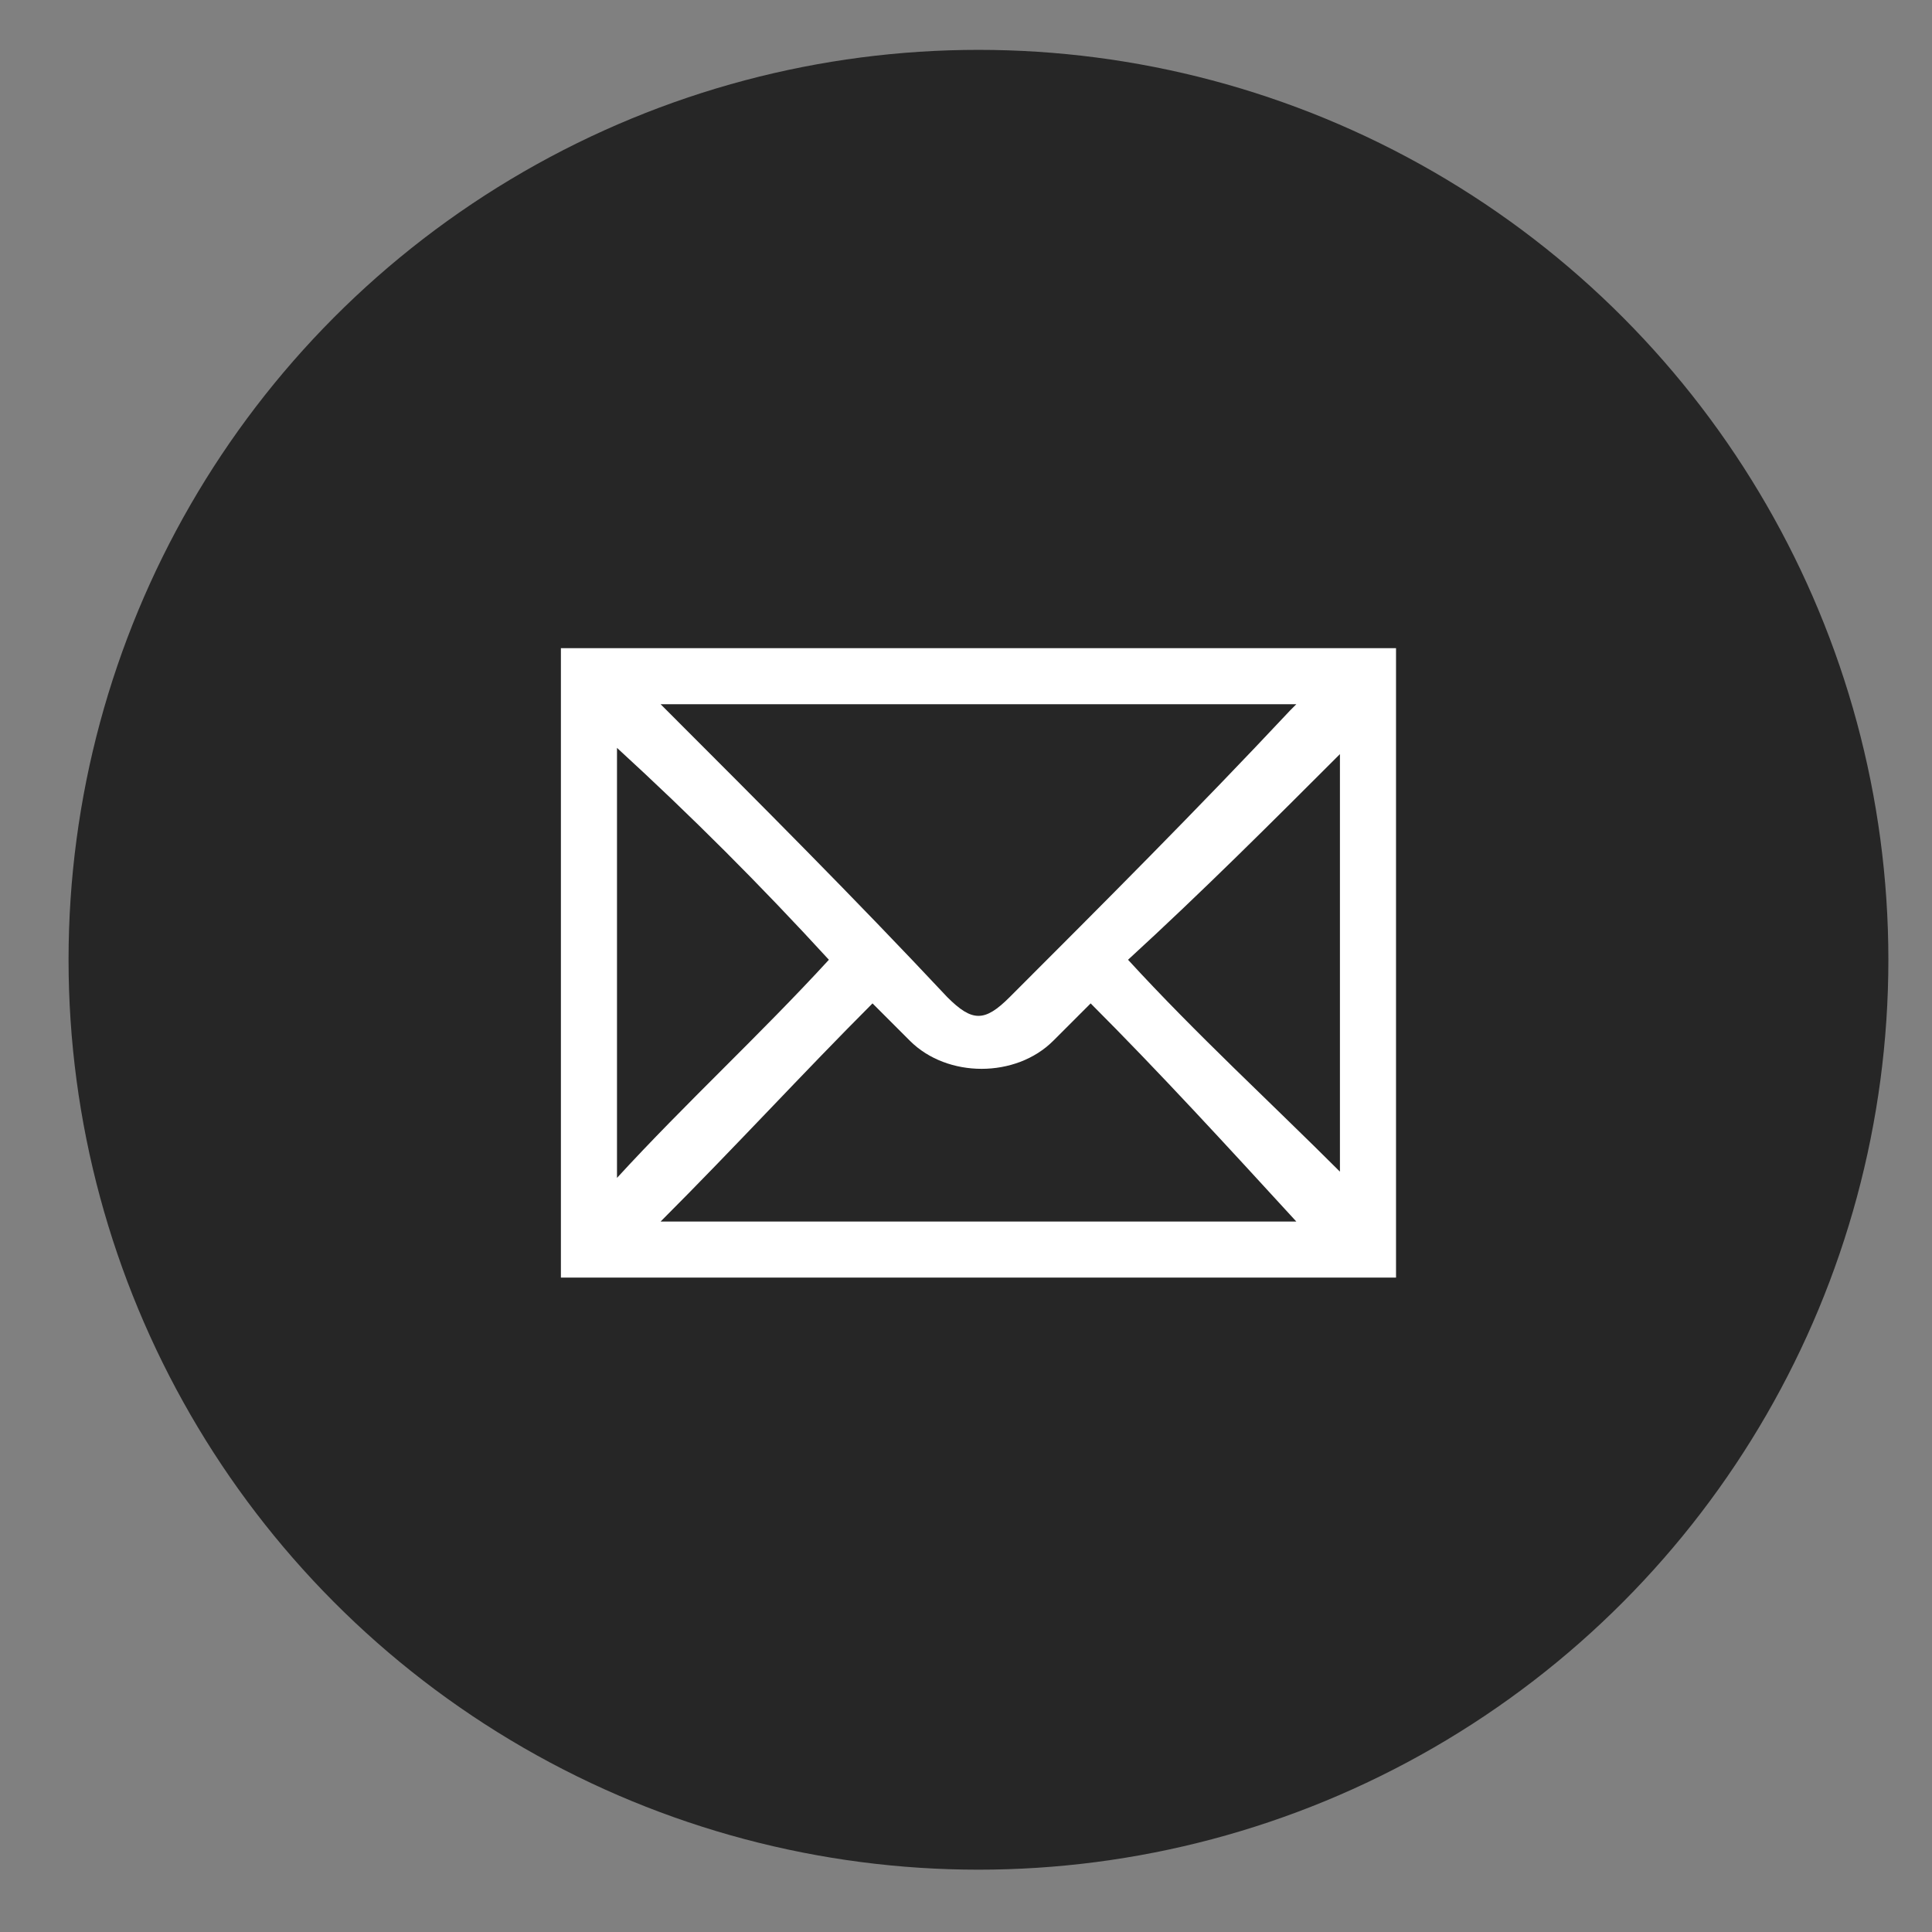 <?xml version="1.0" encoding="utf-8"?>
<!-- Generator: Adobe Illustrator 21.0.0, SVG Export Plug-In . SVG Version: 6.00 Build 0)  -->
<svg version="1.1" width="25" height="25" id="Layer_1" xmlns="http://www.w3.org/2000/svg" xmlns:xlink="http://www.w3.org/1999/xlink" x="0px" y="0px"
	 viewBox="0 0 31 31" style="enable-background:new 0 0 31 31;" xml:space="preserve">
<rect x="0" y="0" width="31" height="31" fill="#808080" stroke="none"/>
<style type="text/css">
	.st0{fill:#262626;}
	.st1{fill:#FFFFFF;}
</style>
<g>
	<circle class="st0" cx="15.7" cy="15.4" r="14.6"/>
	<g id="eywYPJ_19_">
		<g>
			<path class="st1" d="M22.4,20.5c-4.5,0-8.9,0-13.4,0c0-3.4,0-6.7,0-10.1c4.5,0,8.9,0,13.4,0C22.4,13.7,22.4,17.1,22.4,20.5z
				 M10.6,11.3c0.1,0.1,0.1,0.1,0.1,0.1c1.5,1.5,3,3,4.5,4.6c0.4,0.4,0.6,0.4,1,0c1.5-1.5,3-3,4.5-4.6c0,0,0.1-0.1,0.1-0.1
				C17.5,11.3,14,11.3,10.6,11.3z M17.5,16.1c-0.2,0.2-0.4,0.4-0.6,0.6c-0.6,0.6-1.7,0.6-2.3,0c-0.2-0.2-0.4-0.4-0.6-0.6
				c-1.1,1.1-2.2,2.3-3.4,3.5c3.4,0,6.8,0,10.2,0C19.7,18.4,18.6,17.2,17.5,16.1z M9.9,12c0,2.3,0,4.6,0,6.9
				c1.1-1.2,2.3-2.3,3.4-3.5C12.2,14.2,11.1,13.1,9.9,12z M21.5,18.8c0-2.3,0-4.5,0-6.7c-1.1,1.1-2.2,2.2-3.4,3.3
				C19.2,16.6,20.4,17.7,21.5,18.8z"/>
		</g>
	</g>
</g>
</svg>
